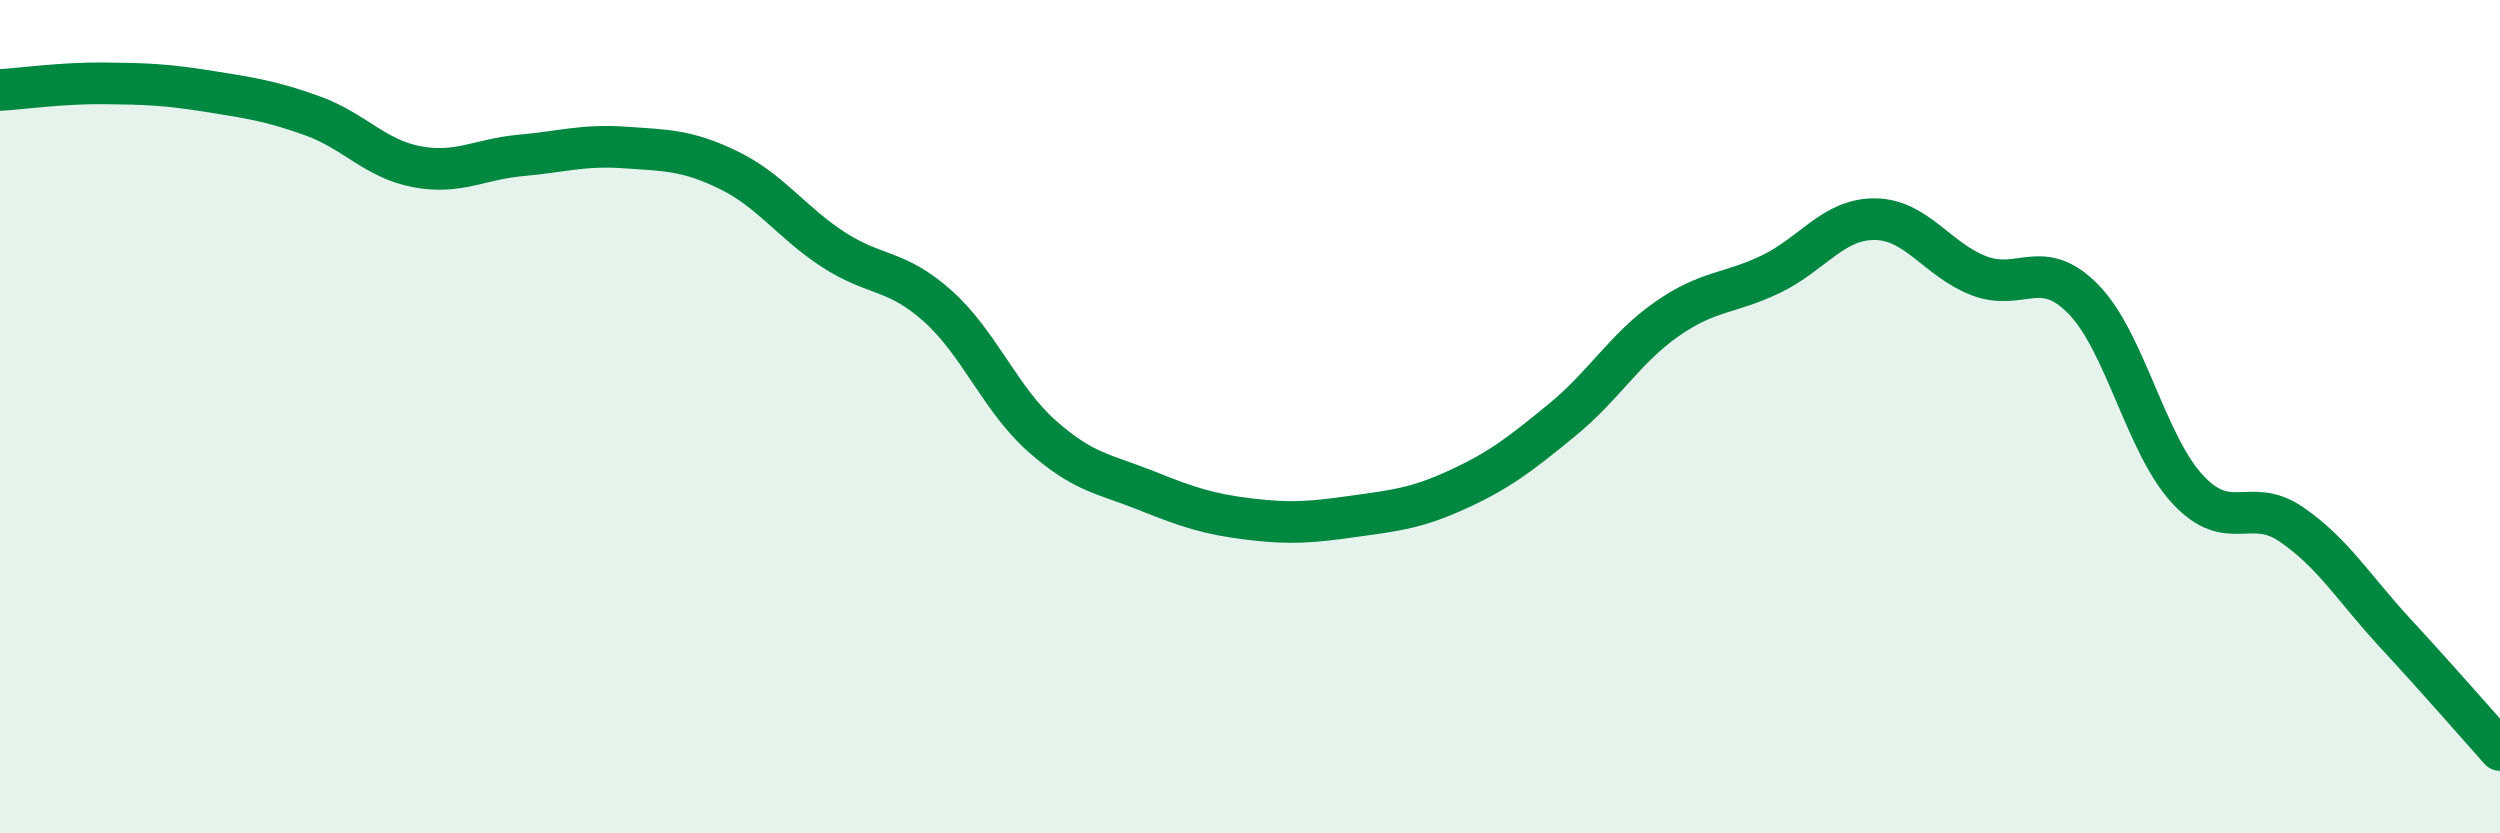 
    <svg width="60" height="20" viewBox="0 0 60 20" xmlns="http://www.w3.org/2000/svg">
      <path
        d="M 0,2.16 C 0.5,2.13 1.5,1.99 2.5,2 C 3.5,2.01 4,2.03 5,2.19 C 6,2.35 6.5,2.42 7.5,2.78 C 8.5,3.14 9,3.81 10,4 C 11,4.19 11.5,3.82 12.5,3.73 C 13.5,3.64 14,3.47 15,3.54 C 16,3.61 16.5,3.6 17.5,4.09 C 18.5,4.58 19,5.34 20,5.99 C 21,6.64 21.5,6.45 22.5,7.34 C 23.5,8.23 24,9.57 25,10.46 C 26,11.35 26.5,11.37 27.5,11.77 C 28.5,12.17 29,12.34 30,12.46 C 31,12.58 31.5,12.53 32.5,12.39 C 33.5,12.25 34,12.2 35,11.74 C 36,11.28 36.5,10.89 37.5,10.07 C 38.5,9.25 39,8.36 40,7.66 C 41,6.96 41.5,7.06 42.5,6.58 C 43.5,6.1 44,5.25 45,5.26 C 46,5.27 46.5,6.24 47.5,6.62 C 48.5,7 49,6.16 50,7.18 C 51,8.2 51.5,10.66 52.5,11.74 C 53.5,12.82 54,11.9 55,12.59 C 56,13.28 56.5,14.13 57.5,15.21 C 58.5,16.29 59.5,17.44 60,18L60 20L0 20Z"
        fill="#008740"
        opacity="0.1"
        stroke-linecap="round"
        stroke-linejoin="round"
      />
      <path
        d="M 0,2.16 C 0.5,2.13 1.5,1.99 2.5,2 C 3.5,2.01 4,2.03 5,2.19 C 6,2.35 6.5,2.42 7.5,2.78 C 8.5,3.14 9,3.81 10,4 C 11,4.19 11.5,3.82 12.5,3.73 C 13.5,3.64 14,3.47 15,3.54 C 16,3.61 16.5,3.6 17.5,4.09 C 18.5,4.58 19,5.34 20,5.99 C 21,6.64 21.5,6.45 22.5,7.34 C 23.5,8.23 24,9.57 25,10.46 C 26,11.35 26.5,11.37 27.5,11.77 C 28.5,12.17 29,12.34 30,12.46 C 31,12.58 31.5,12.53 32.5,12.39 C 33.5,12.25 34,12.2 35,11.74 C 36,11.28 36.5,10.89 37.5,10.07 C 38.5,9.25 39,8.36 40,7.66 C 41,6.96 41.5,7.06 42.5,6.58 C 43.5,6.1 44,5.25 45,5.26 C 46,5.27 46.5,6.24 47.5,6.62 C 48.5,7 49,6.16 50,7.18 C 51,8.2 51.5,10.66 52.5,11.74 C 53.5,12.82 54,11.9 55,12.59 C 56,13.28 56.5,14.13 57.5,15.21 C 58.5,16.29 59.5,17.44 60,18"
        stroke="#008740"
        stroke-width="1"
        fill="none"
        stroke-linecap="round"
        stroke-linejoin="round"
      />
    </svg>
  